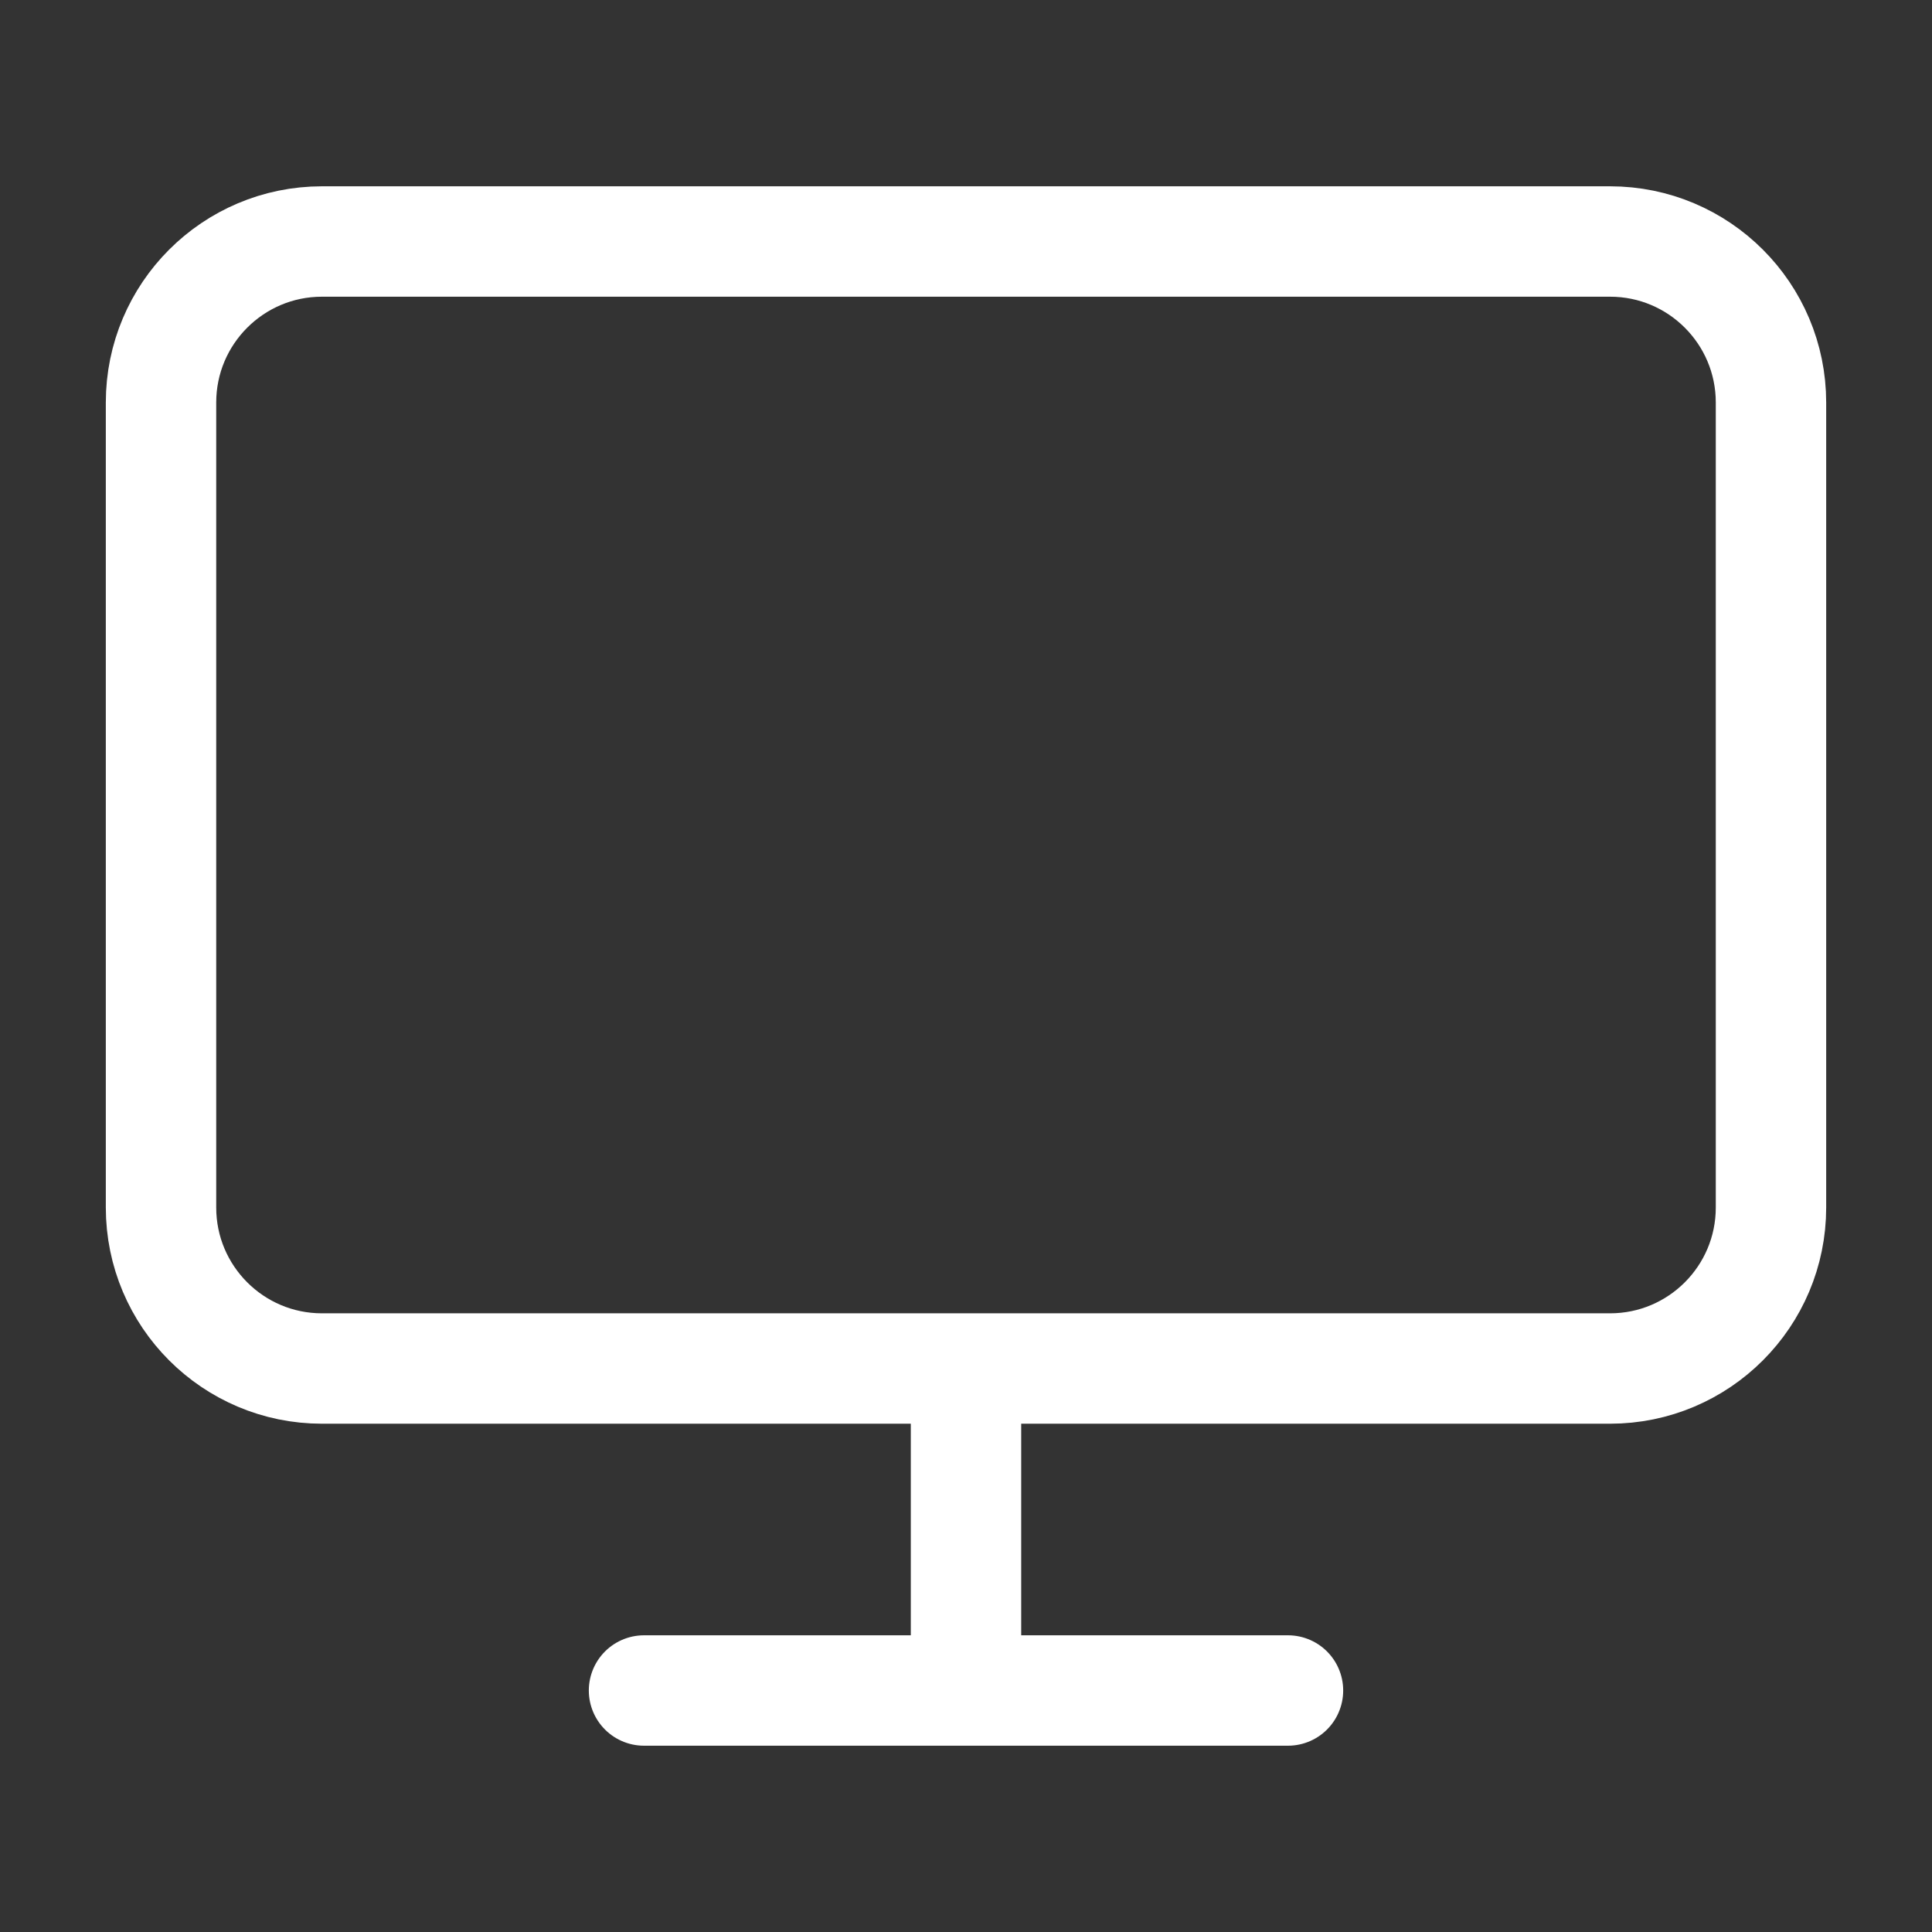 <svg width="35" height="35" viewBox="0 0 35 35" fill="none" xmlns="http://www.w3.org/2000/svg">
<rect x="0" y="0" width="35" height="35" fill="#333333" stroke="none"/>
<path d="M11.667 30.625H23.333M17.5 24.792V30.625M5.833 4.375H29.167C30.778 4.375 32.083 5.681 32.083 7.292V21.875C32.083 23.486 30.778 24.792 29.167 24.792H5.833C4.223 24.792 2.917 23.486 2.917 21.875V7.292C2.917 5.681 4.223 4.375 5.833 4.375Z" stroke="white" stroke-width="2" stroke-linecap="round" stroke-linejoin="round"/>
</svg>
